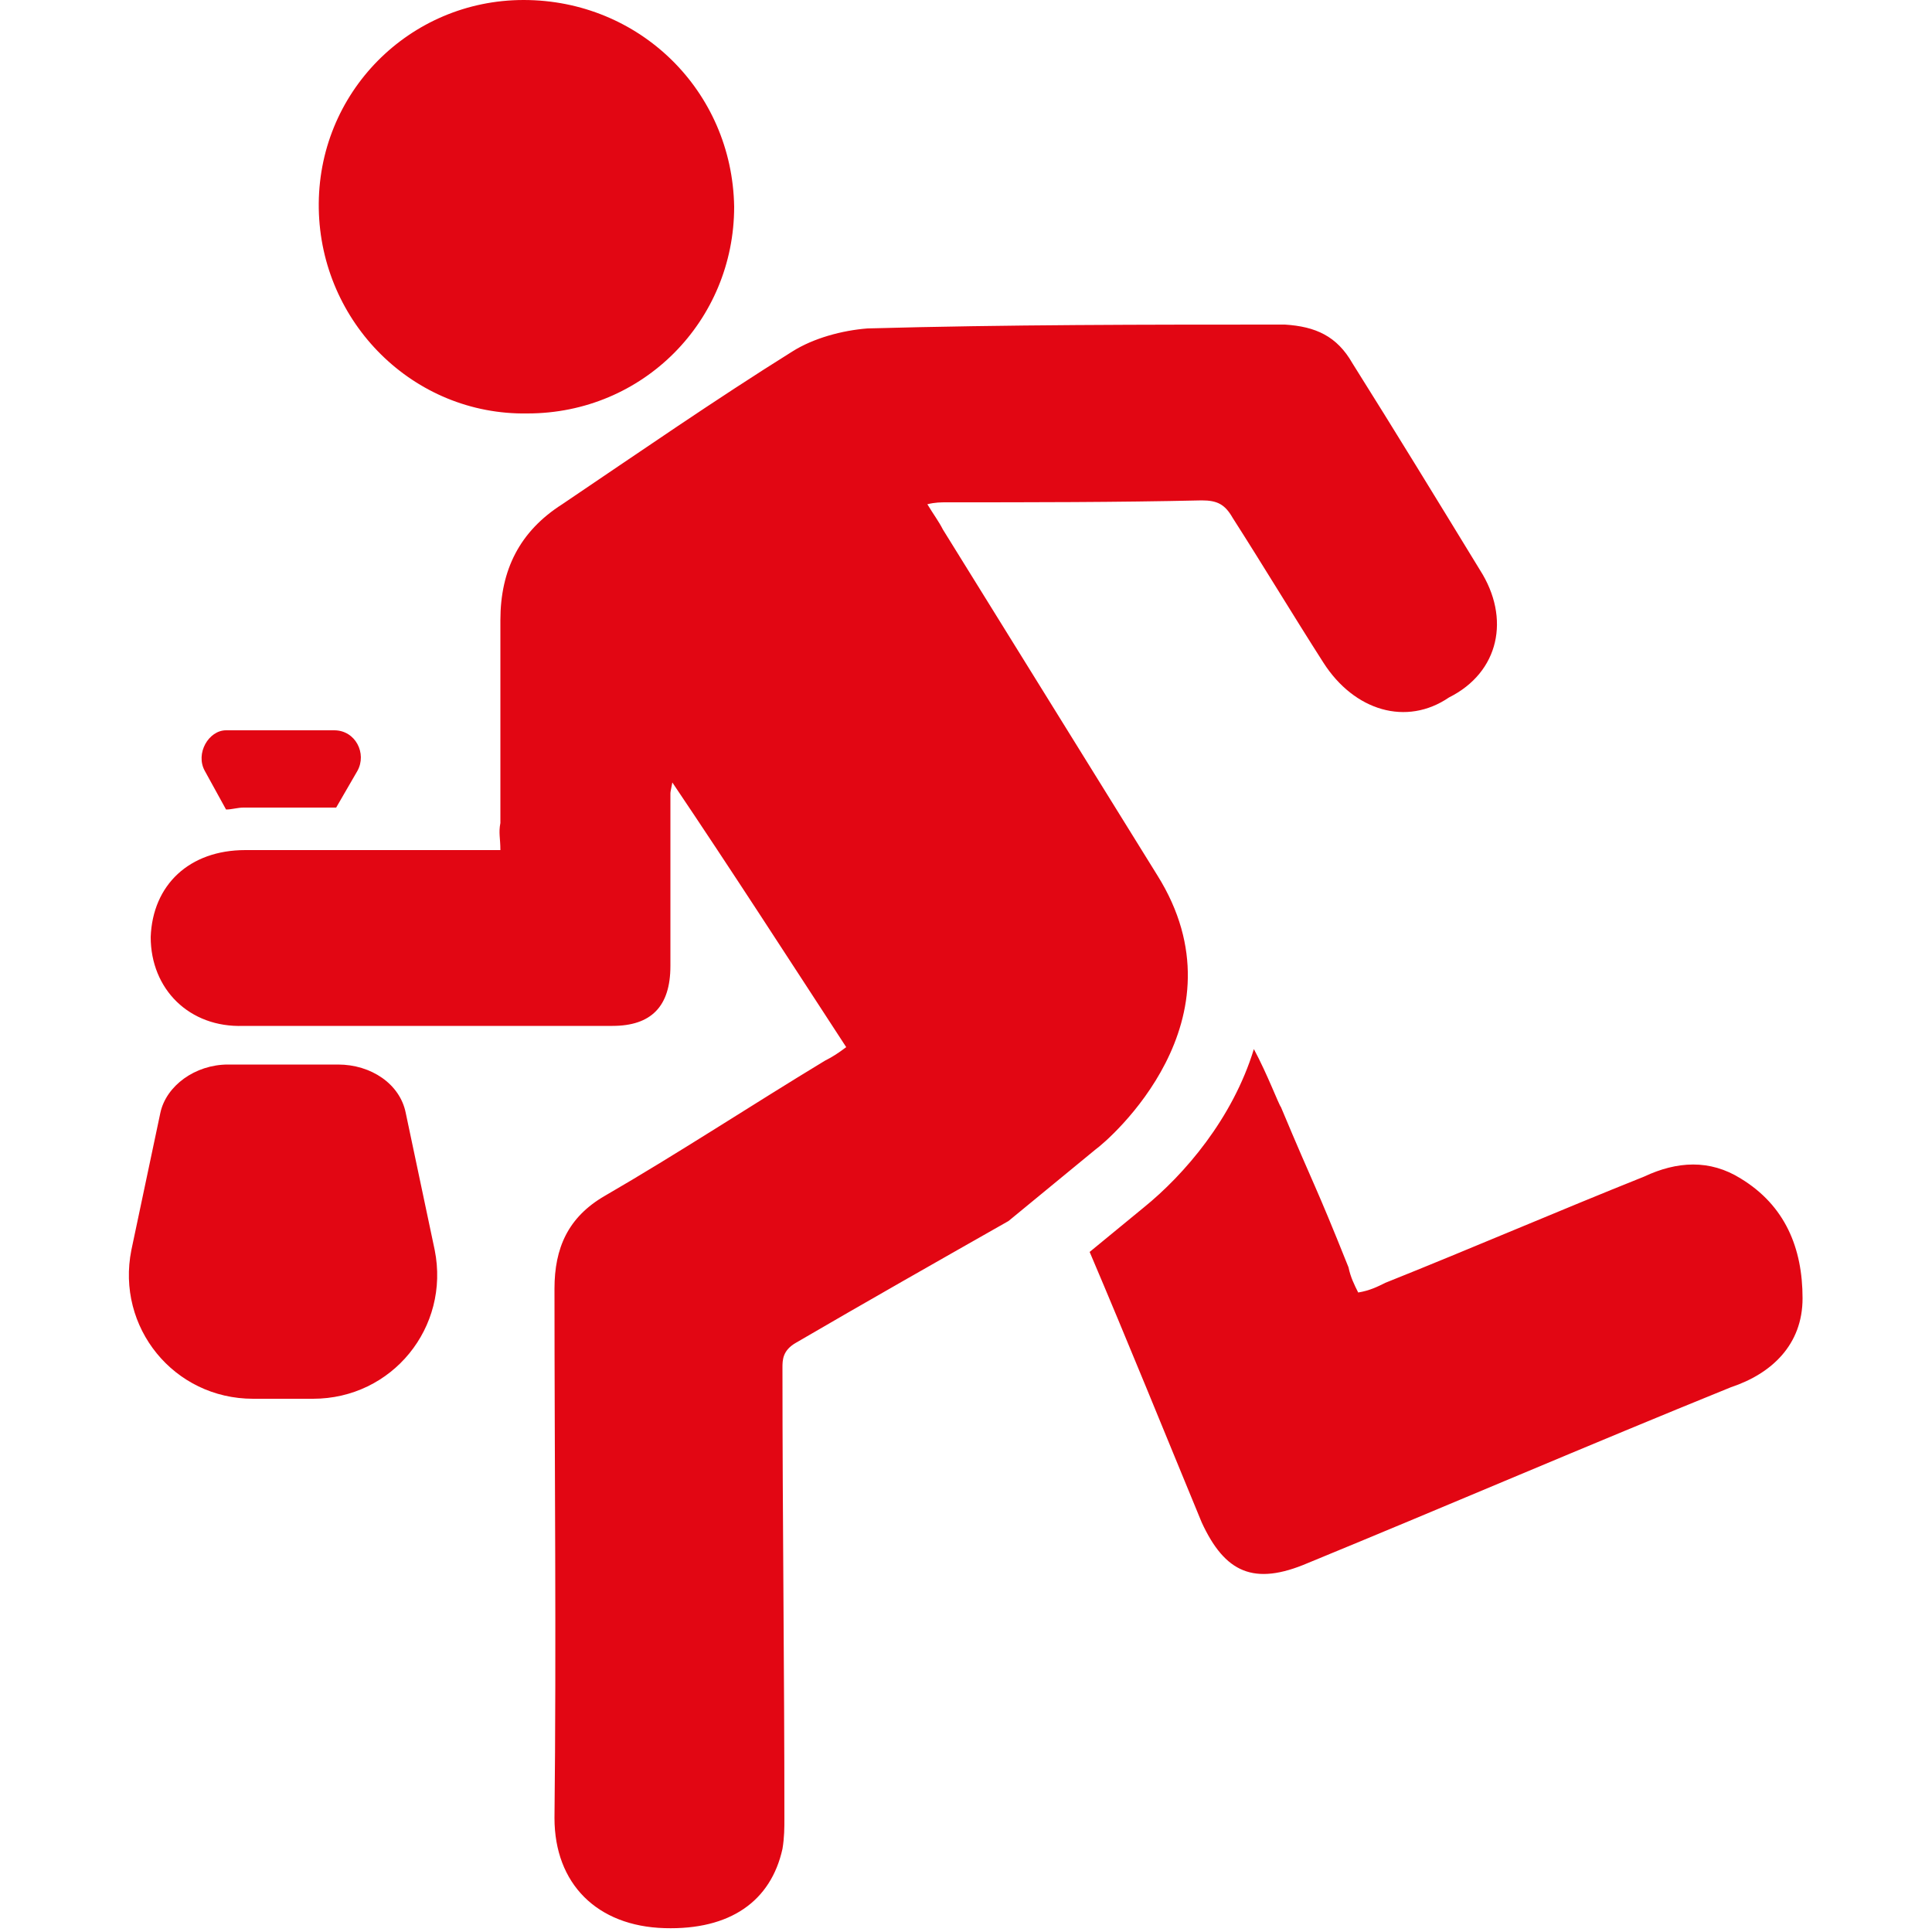 <?xml version="1.0" encoding="utf-8"?>
<!-- Generator: Adobe Illustrator 21.0.2, SVG Export Plug-In . SVG Version: 6.00 Build 0)  -->
<svg version="1.1" id="Layer_1" xmlns="http://www.w3.org/2000/svg" xmlns:xlink="http://www.w3.org/1999/xlink" x="0px" y="0px"
	 viewBox="0 0 100 100" style="enable-background:new 0 0 100 100;" xml:space="preserve">
<style type="text/css">
	.st0{fill:#E20613;}
</style>
<path class="st0" d="M10.6,39.9l1.1,2c0.3,0,0.6-0.1,0.9-0.1h4.8l1.1-1.9c0.5-0.9-0.1-2.1-1.2-2.1h-5.6C10.8,37.8,10.1,39,10.6,39.9
	L10.6,39.9z M10.6,39.9 M67.7,80.9c7.3-3,14.5-6.1,21.9-9.1c2.1-0.7,3.7-2.2,3.7-4.6c0-2.6-0.9-4.8-3.2-6.2c-1.6-1-3.3-0.9-5-0.1
	c-4.5,1.8-8.9,3.7-13.4,5.5c-0.4,0.2-0.8,0.4-1.4,0.5c-0.2-0.4-0.4-0.8-0.5-1.3c-1.8-4.5-1.7-4-3.5-8.3c-0.1-0.1-0.7-1.7-1.4-3
	c-1.1,3.6-3.6,6.5-5.7,8.2l-2.8,2.3c2,4.7,3.9,9.4,5.8,14C63.4,81.4,64.9,82.1,67.7,80.9L67.7,80.9z M67.7,80.9 M17.5,55.1h-5.7
	c-1.7,0-3.2,1.1-3.5,2.5l-1.5,7.1c-0.8,4,2.2,7.7,6.3,7.7h3.1c4.1,0,7.1-3.7,6.3-7.7L21,57.6C20.7,56.1,19.2,55.1,17.5,55.1
	L17.5,55.1z M17.5,55.1 M41.2,69.5c3.6-2.1,7.3-4.2,11-6.3l4.5-3.7c0.7-0.5,7.9-6.7,3.2-14.2L48.8,27.4c-0.2-0.4-0.5-0.8-0.8-1.3
	c0.4-0.1,0.7-0.1,1-0.1c4.3,0,8.8,0,13.2-0.1c0.8,0,1.2,0.2,1.6,0.9c1.6,2.5,3.1,5,4.7,7.5c1.6,2.5,4.3,3.3,6.5,1.8
	c2.6-1.3,3.2-4.1,1.6-6.6c-2.2-3.6-4.4-7.2-6.6-10.7c-0.8-1.4-1.9-1.9-3.5-2c-7.2,0-14.4,0-21.6,0.2c-1.3,0.1-2.8,0.5-3.9,1.2
	c-4,2.5-7.9,5.2-11.9,7.9c-2.2,1.4-3.2,3.4-3.2,6c0,3.5,0,7,0,10.5c-0.1,0.5,0,0.8,0,1.4c-0.5,0-0.9,0-1.3,0c-4,0-7.9,0-11.9,0
	c-2.9,0-4.8,1.8-4.9,4.5c0,2.7,2,4.7,4.8,4.6c6.3,0,12.8,0,19.1,0c2,0,3-1,3-3.1c0-2.9,0-6,0-8.9c0-0.1,0-0.1,0.1-0.6
	c3.1,4.6,6,9.1,9,13.7c-0.4,0.3-0.7,0.5-1.1,0.7c-3.8,2.3-7.6,4.8-11.4,7c-1.9,1.1-2.6,2.7-2.6,4.8c0,9.2,0.1,18.3,0,27.4
	c0,3.4,2.2,5.6,5.7,5.7c3.4,0.1,5.5-1.4,6.1-4.1c0.1-0.6,0.1-1.1,0.1-1.6c0-7.7-0.1-15.5-0.1-23.3C40.5,70.4,40.5,69.9,41.2,69.5
	L41.2,69.5z M41.2,69.5 M16.5,10.8c0.1,5.9,4.9,10.7,10.8,10.6c6,0,10.7-4.8,10.7-10.7C37.9,4.7,33.1,0,27.1,0
	C21.2,0,16.4,4.8,16.5,10.8L16.5,10.8z M16.5,10.8"/>
</svg>
